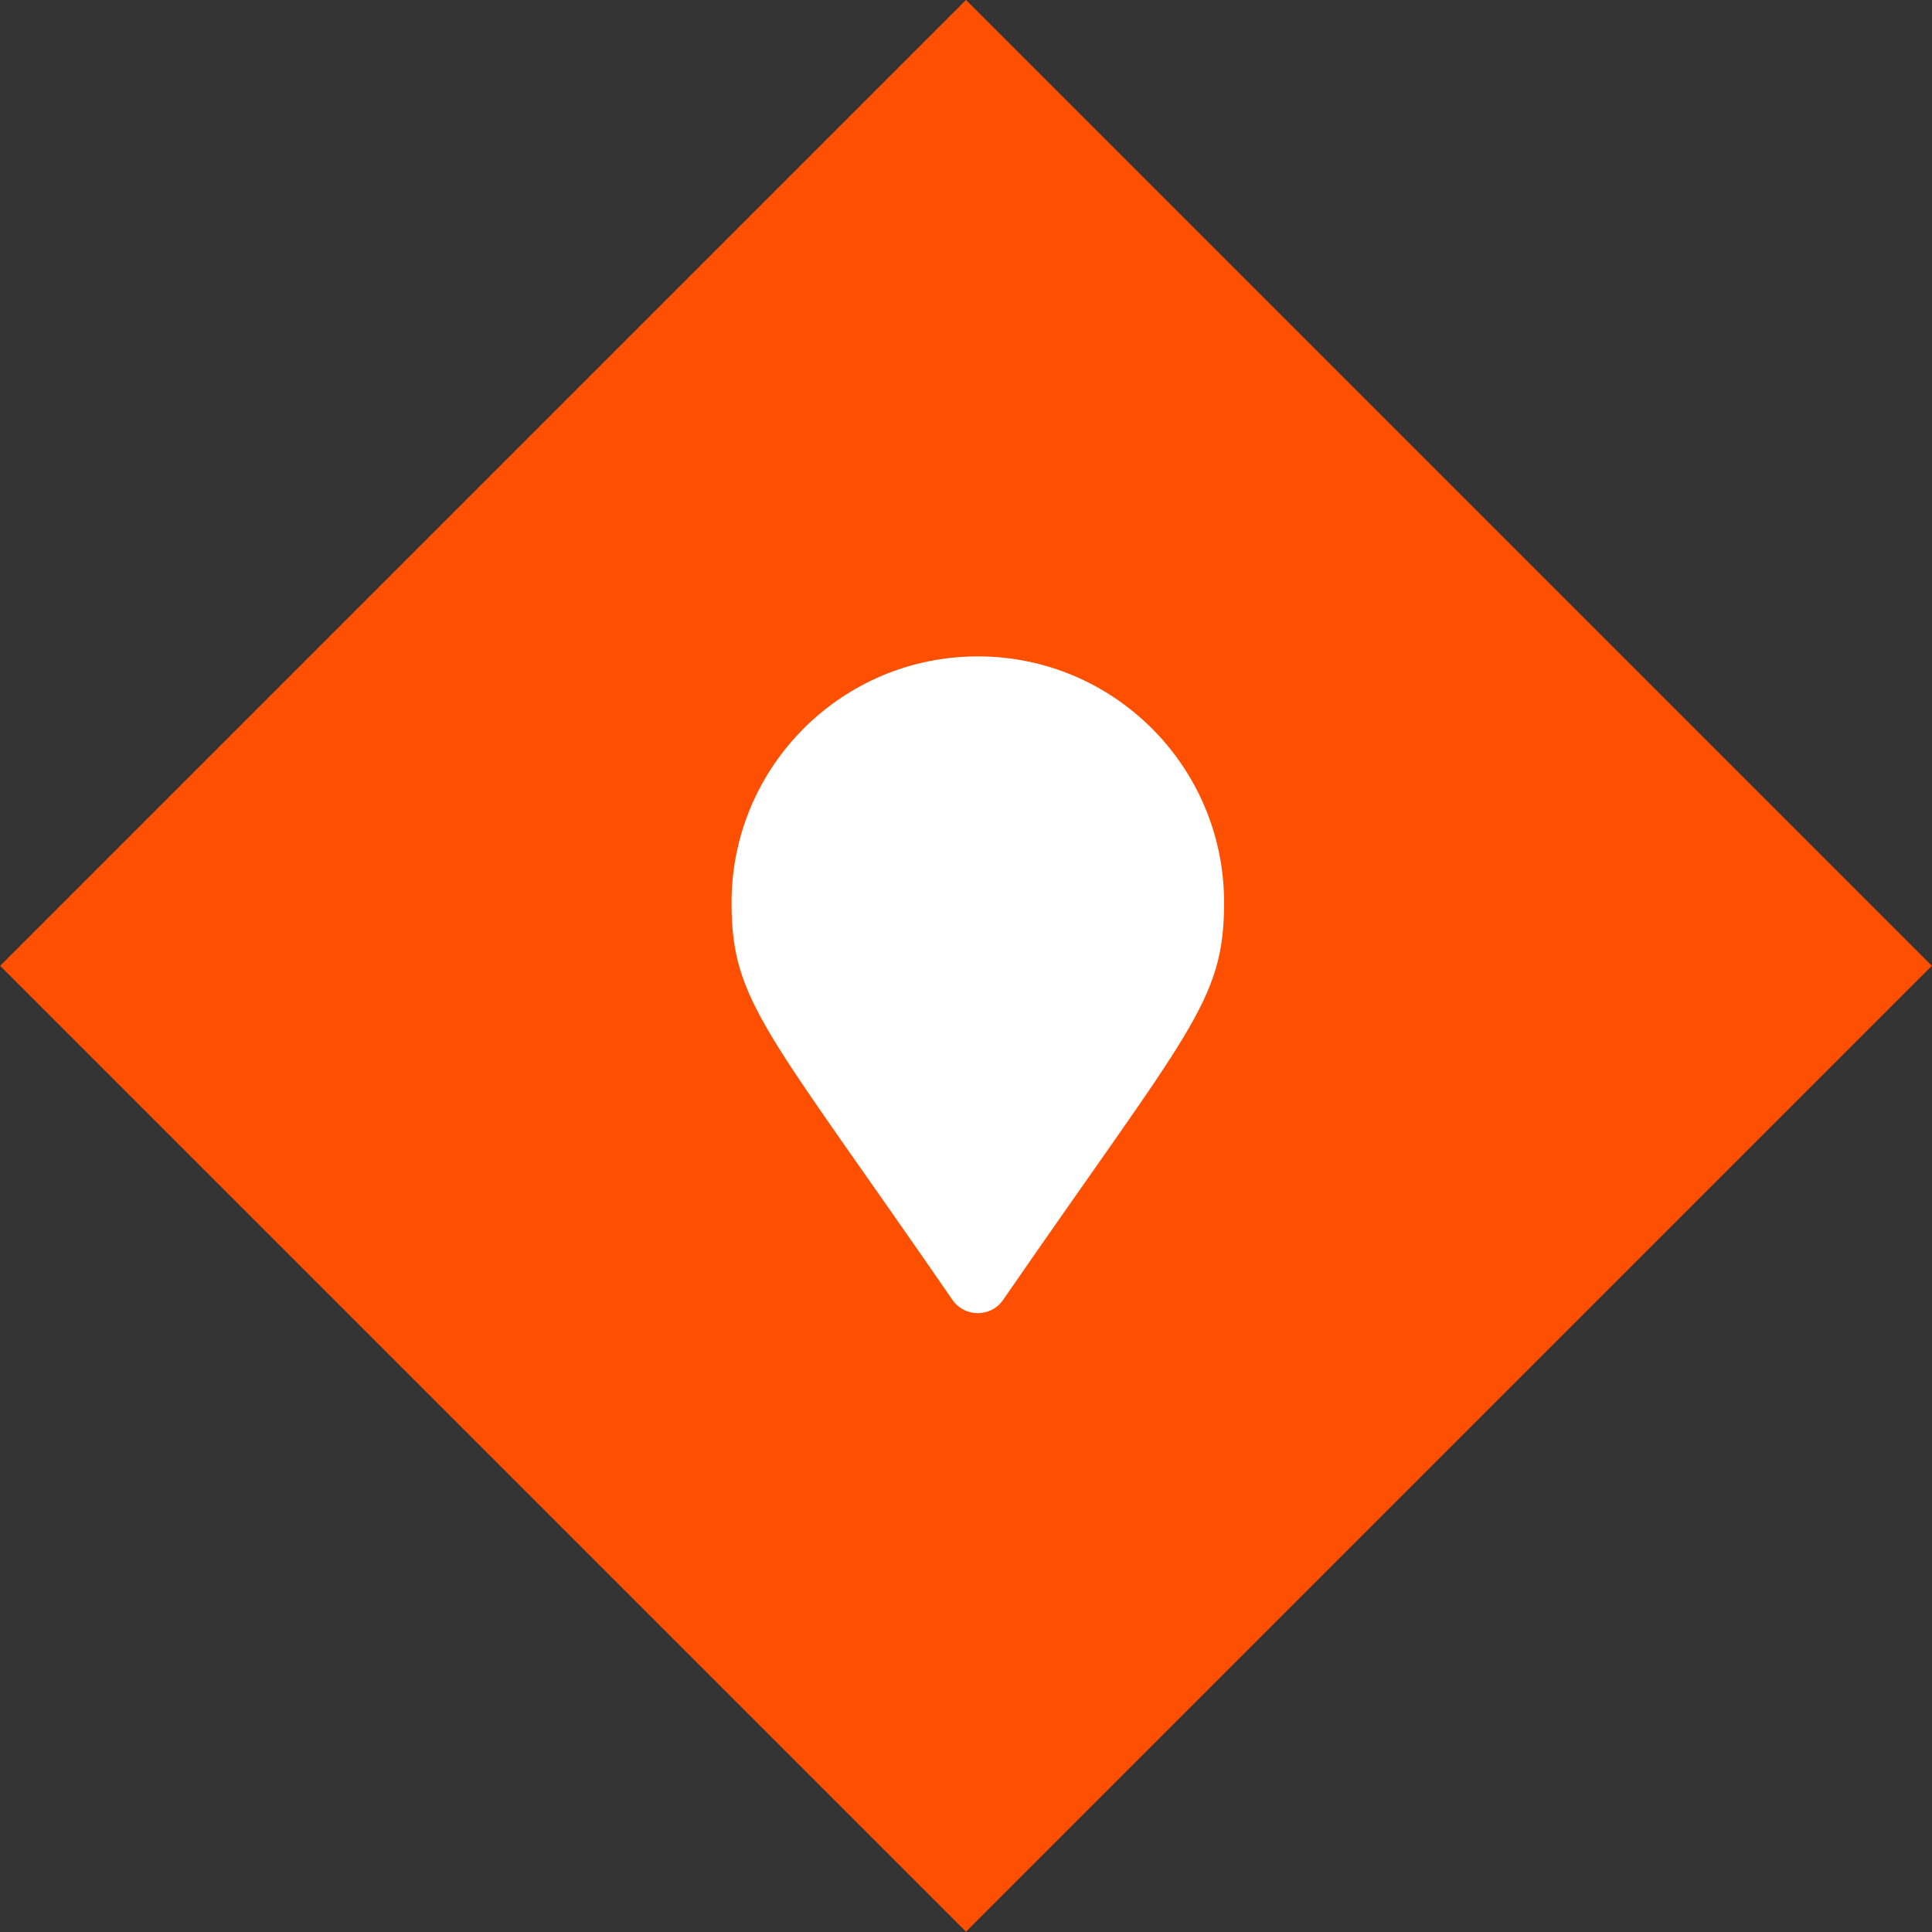 <svg xmlns="http://www.w3.org/2000/svg" xmlns:xlink="http://www.w3.org/1999/xlink" id="Laag_1" x="0px" y="0px" width="76px" height="76px" viewBox="0 0 76 76" style="enable-background:new 0 0 76 76;" xml:space="preserve"><rect x="0" y="0" width="76" height="76" fill="#333333" stroke="none"/><style type="text/css">.st0{fill:#fe5000}.st1{fill:#FFF}</style><rect x="11.13" y="11.13" transform="matrix(0.707 0.707 -0.707 0.707 38 -15.74)" class="st0" width="53.74" height="53.74"></rect> <g> <path class="st1" d="M28.777,35.508c0-5.351,4.338-9.688,9.688-9.688 s9.688,4.338,9.688,9.688c0,3.906-1.361,4.997-8.694,15.628 c-0.481,0.694-1.51,0.694-1.99,0C30.139,40.505,28.777,39.414,28.777,35.508z"></path> </g> </svg>